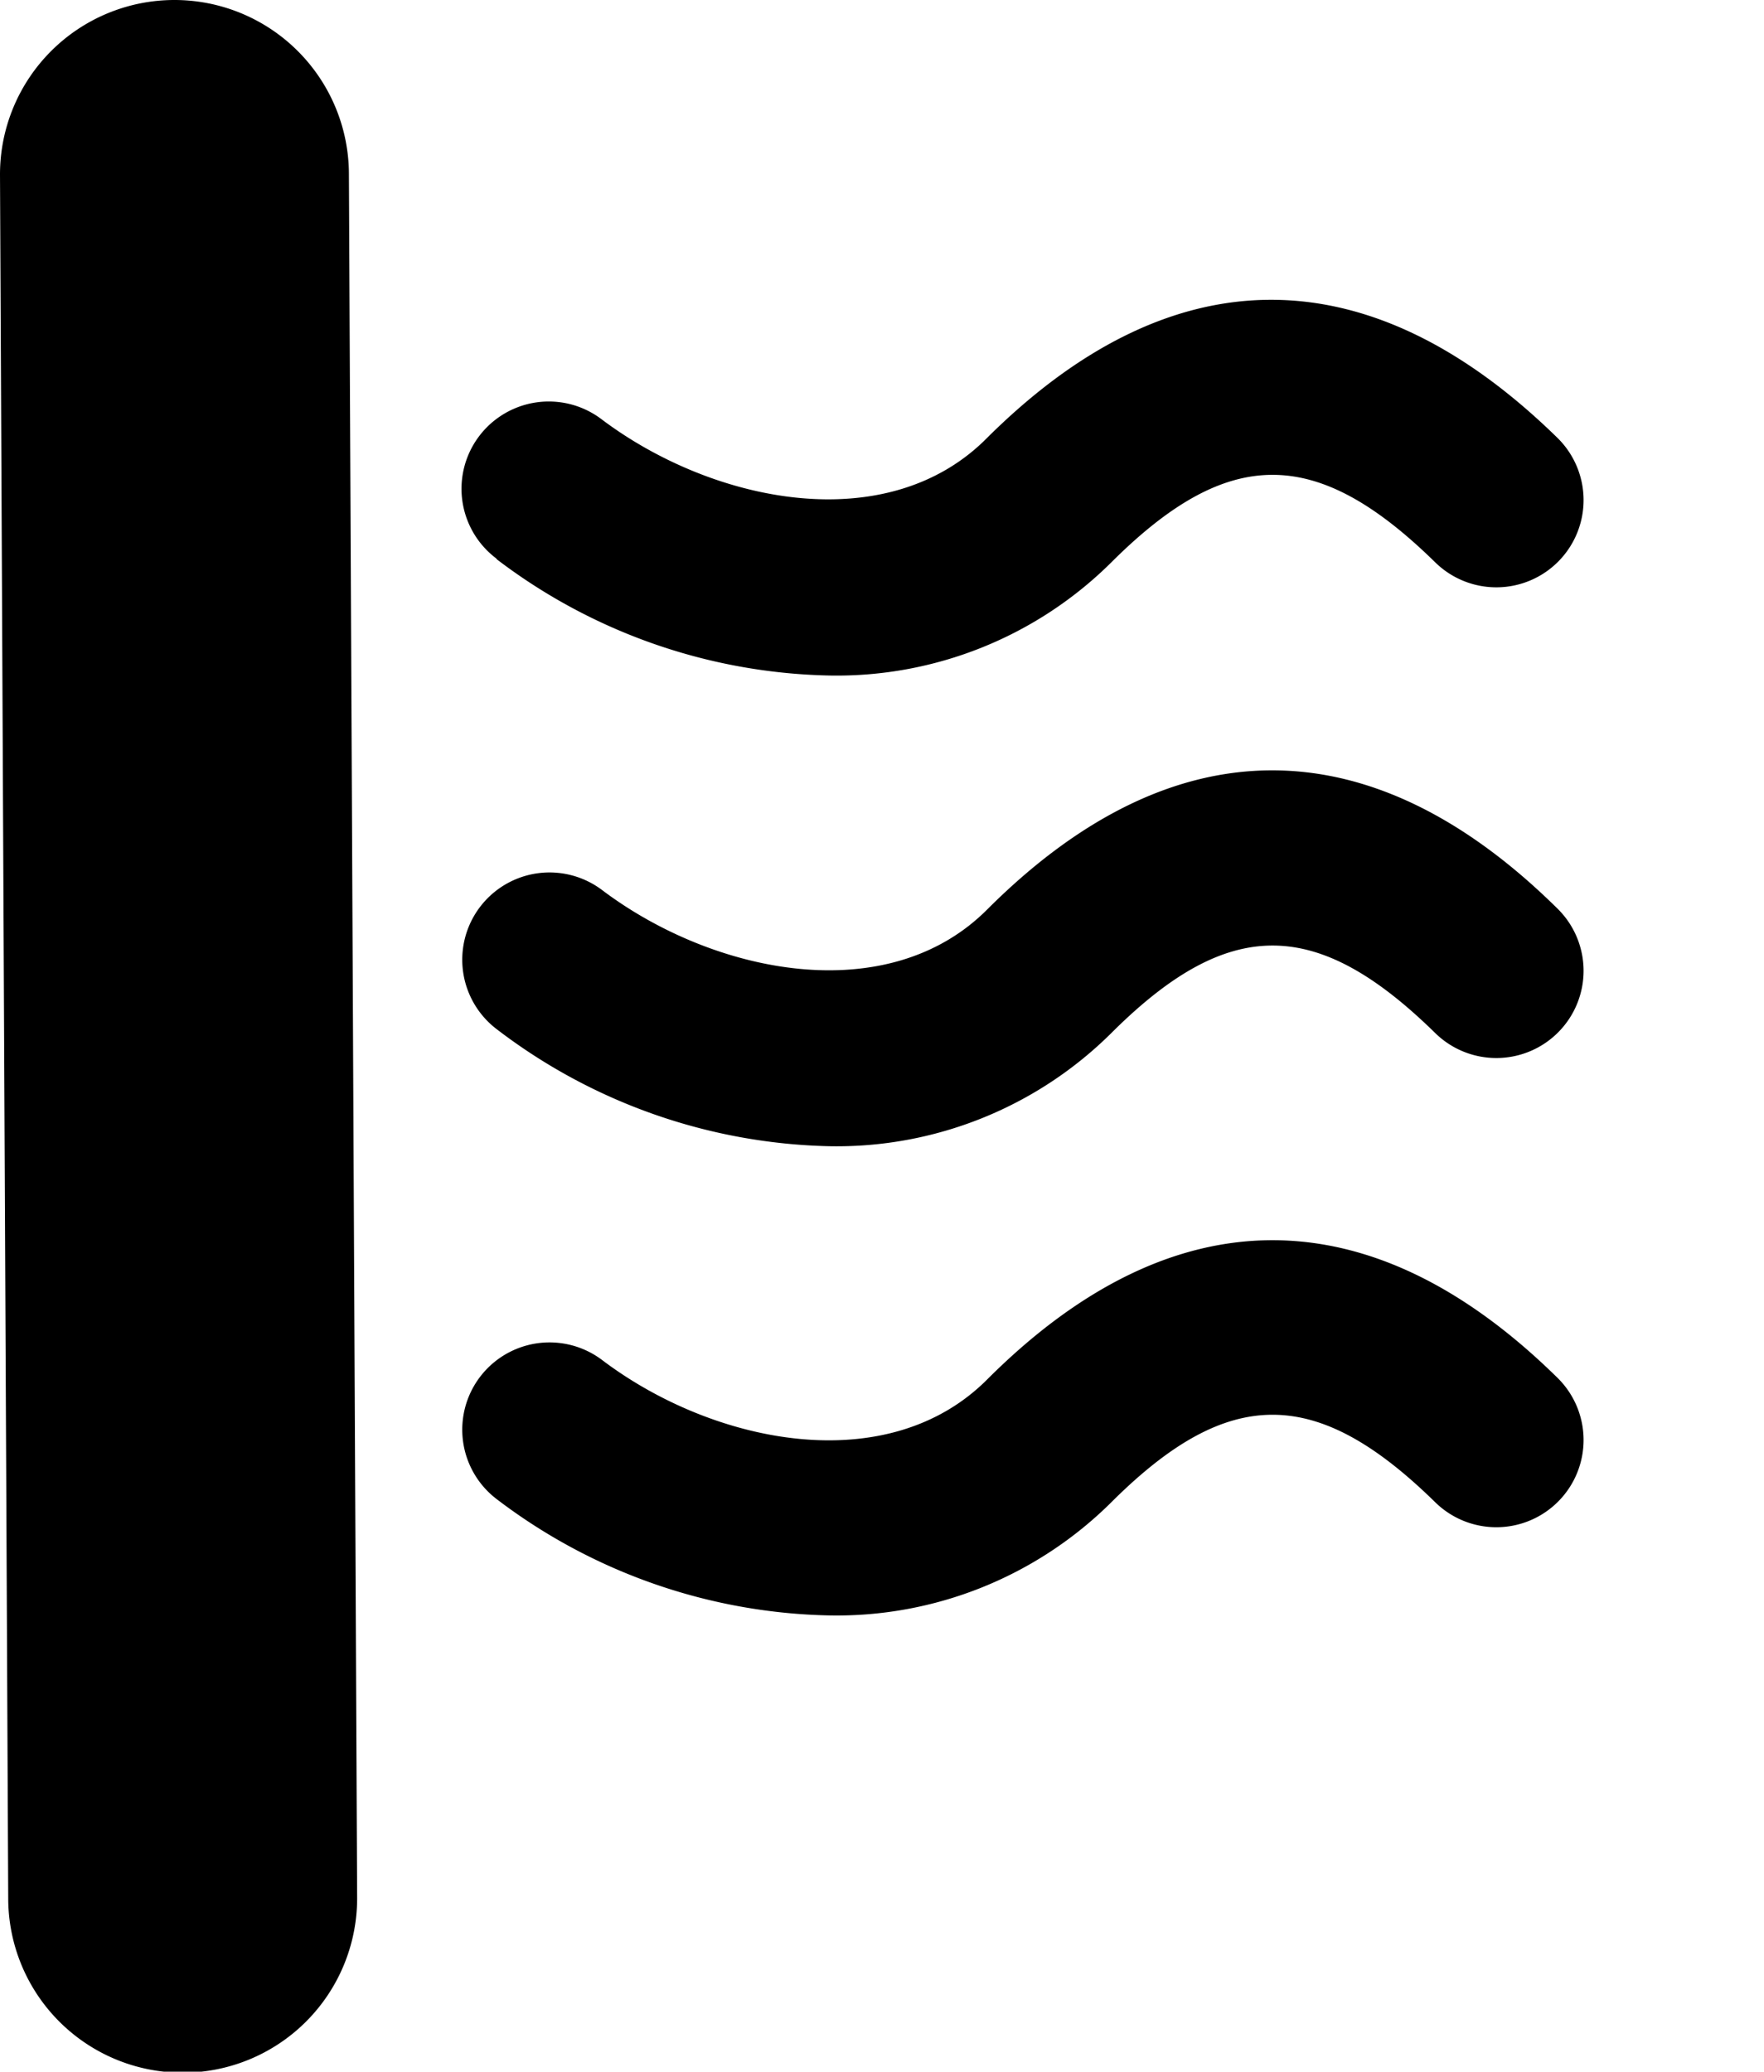<svg id="Layer_1" data-name="Layer 1" xmlns="http://www.w3.org/2000/svg" viewBox="0 0 70.78 83.14"><title>Untitled-1</title><path d="M7,0H7A7,7,0,0,0,0,7L.33,76.18a7,7,0,0,0,7,7h0a7,7,0,0,0,7-7L14,7A7,7,0,0,0,7,0Z"/><path d="M39.64,55.33c-4,4.05-11,2.64-15.48-.75a3.5,3.5,0,0,0-4.22,5.59,22.77,22.77,0,0,0,13.35,4.66,15.64,15.64,0,0,0,11.3-4.54c4.7-4.69,8.23-4.68,13,0a3.5,3.5,0,0,0,4.9-5C55,47.92,47.06,47.93,39.64,55.33Z"/><path d="M19.94,22.45a22.77,22.77,0,0,0,13.35,4.66,15.64,15.64,0,0,0,11.3-4.54c4.7-4.69,8.23-4.68,13,0a3.5,3.5,0,0,0,4.9-5c-7.55-7.39-15.46-7.38-22.88,0-4,4.05-11,2.63-15.48-.75a3.5,3.5,0,0,0-4.22,5.59Z"/><path d="M39.64,36.47c-4,4.05-11,2.63-15.48-.75a3.5,3.5,0,0,0-4.22,5.59A22.77,22.77,0,0,0,33.29,46a15.64,15.64,0,0,0,11.3-4.54c4.7-4.69,8.23-4.68,13,0a3.5,3.5,0,0,0,4.9-5C55,29.06,47.06,29.07,39.64,36.47Z"/></svg>